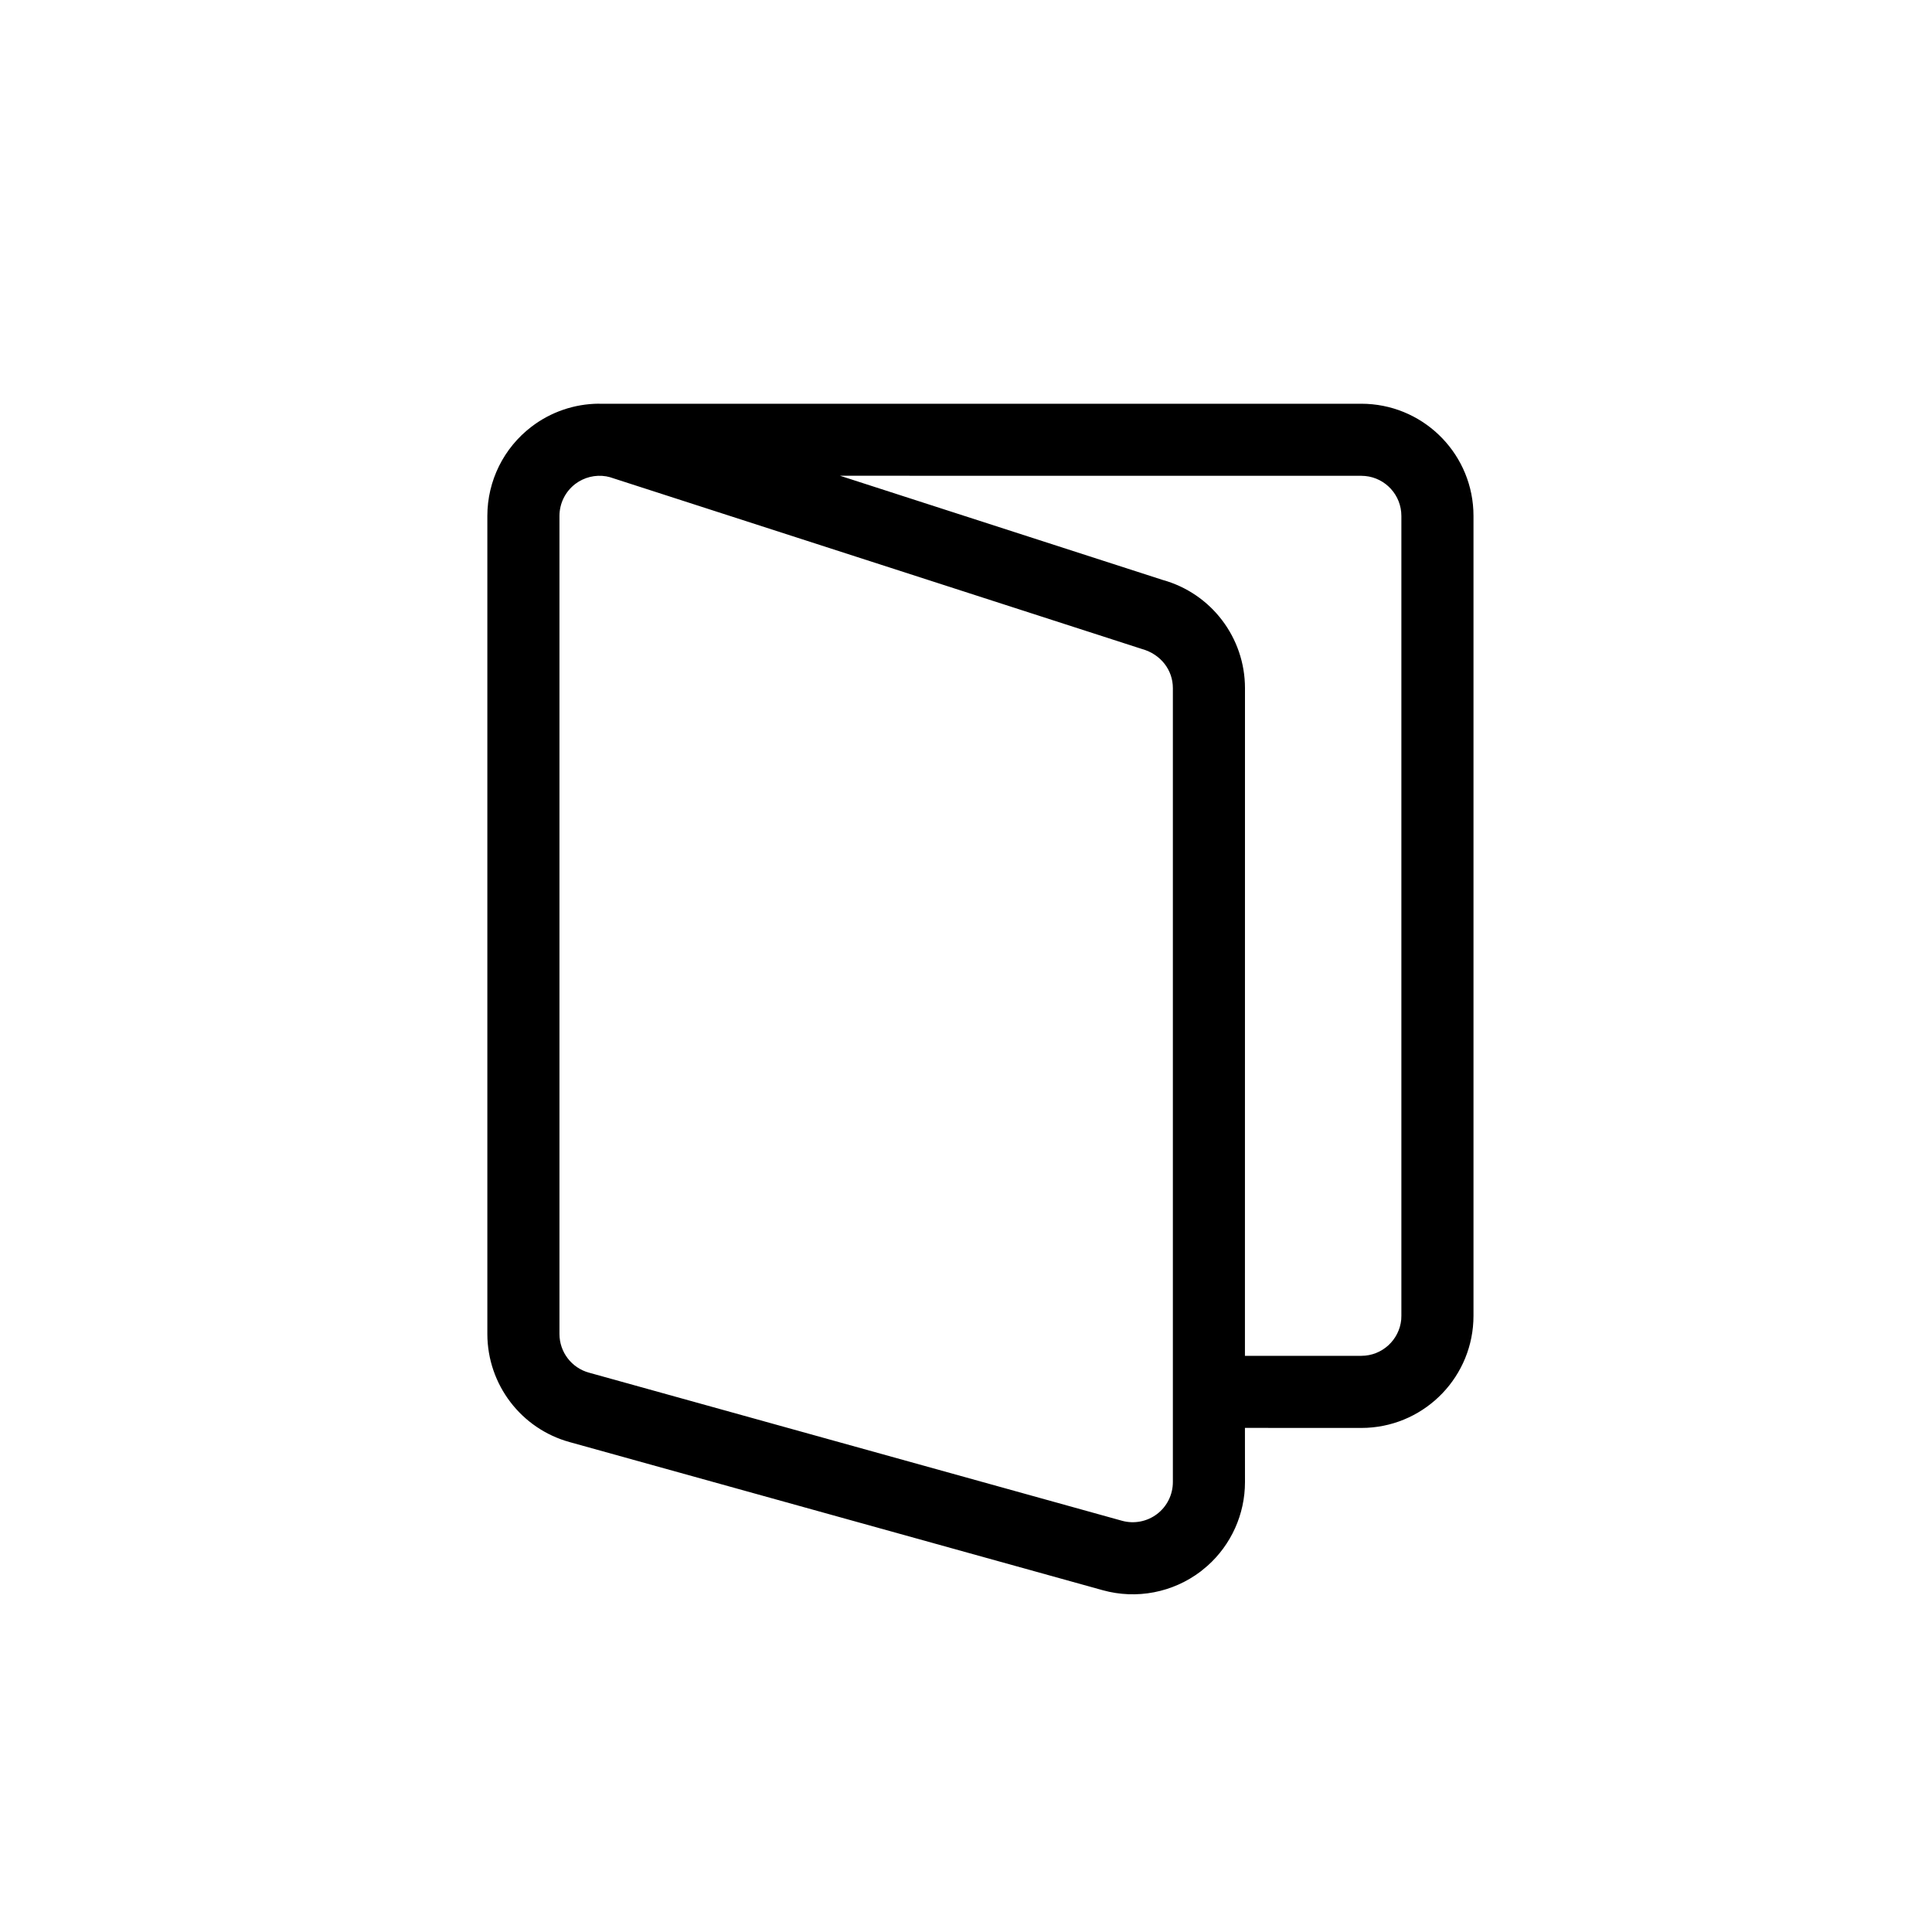 <svg viewBox="0 0 40 40" xmlns="http://www.w3.org/2000/svg">
  <path d="M28.184,8.359 C29.427,8.359 30.442,9.335 30.504,10.562 L30.507,10.682 L30.507,27.241 C30.507,28.484 29.531,29.499 28.303,29.561 L28.184,29.564 L25.775,29.563 L25.776,30.685 C25.776,31.35 25.491,31.98 24.999,32.419 L24.86,32.534 C24.282,32.973 23.532,33.118 22.832,32.924 L22.832,32.924 L11.794,29.857 C10.789,29.58 10.093,28.666 10.09,27.622 L10.09,27.622 L10.09,10.682 C10.09,9.956 10.429,9.272 11.006,8.833 C11.41,8.525 11.898,8.362 12.395,8.358 L12.413,8.359 L28.184,8.359 Z M12.551,9.862 C12.326,9.824 12.094,9.881 11.91,10.02 C11.704,10.178 11.583,10.422 11.583,10.682 L11.583,10.682 L11.583,27.62 C11.584,27.993 11.833,28.32 12.193,28.419 L12.193,28.419 L23.231,31.486 C23.481,31.555 23.749,31.503 23.956,31.346 C24.162,31.189 24.283,30.944 24.283,30.685 L24.283,30.685 L24.283,14.246 C24.283,13.873 24.034,13.546 23.644,13.437 L23.644,13.437 L12.626,9.879 Z M24.072,12.007 C25.078,12.286 25.775,13.201 25.776,14.246 L25.776,14.246 L25.775,28.071 L28.184,28.071 C28.615,28.071 28.97,27.742 29.011,27.321 L29.014,27.241 L29.014,10.682 C29.014,10.25 28.685,9.895 28.264,9.855 L28.184,9.851 L17.392,9.85 Z" fill="#000" fill-rule="nonzero"/>
</svg>